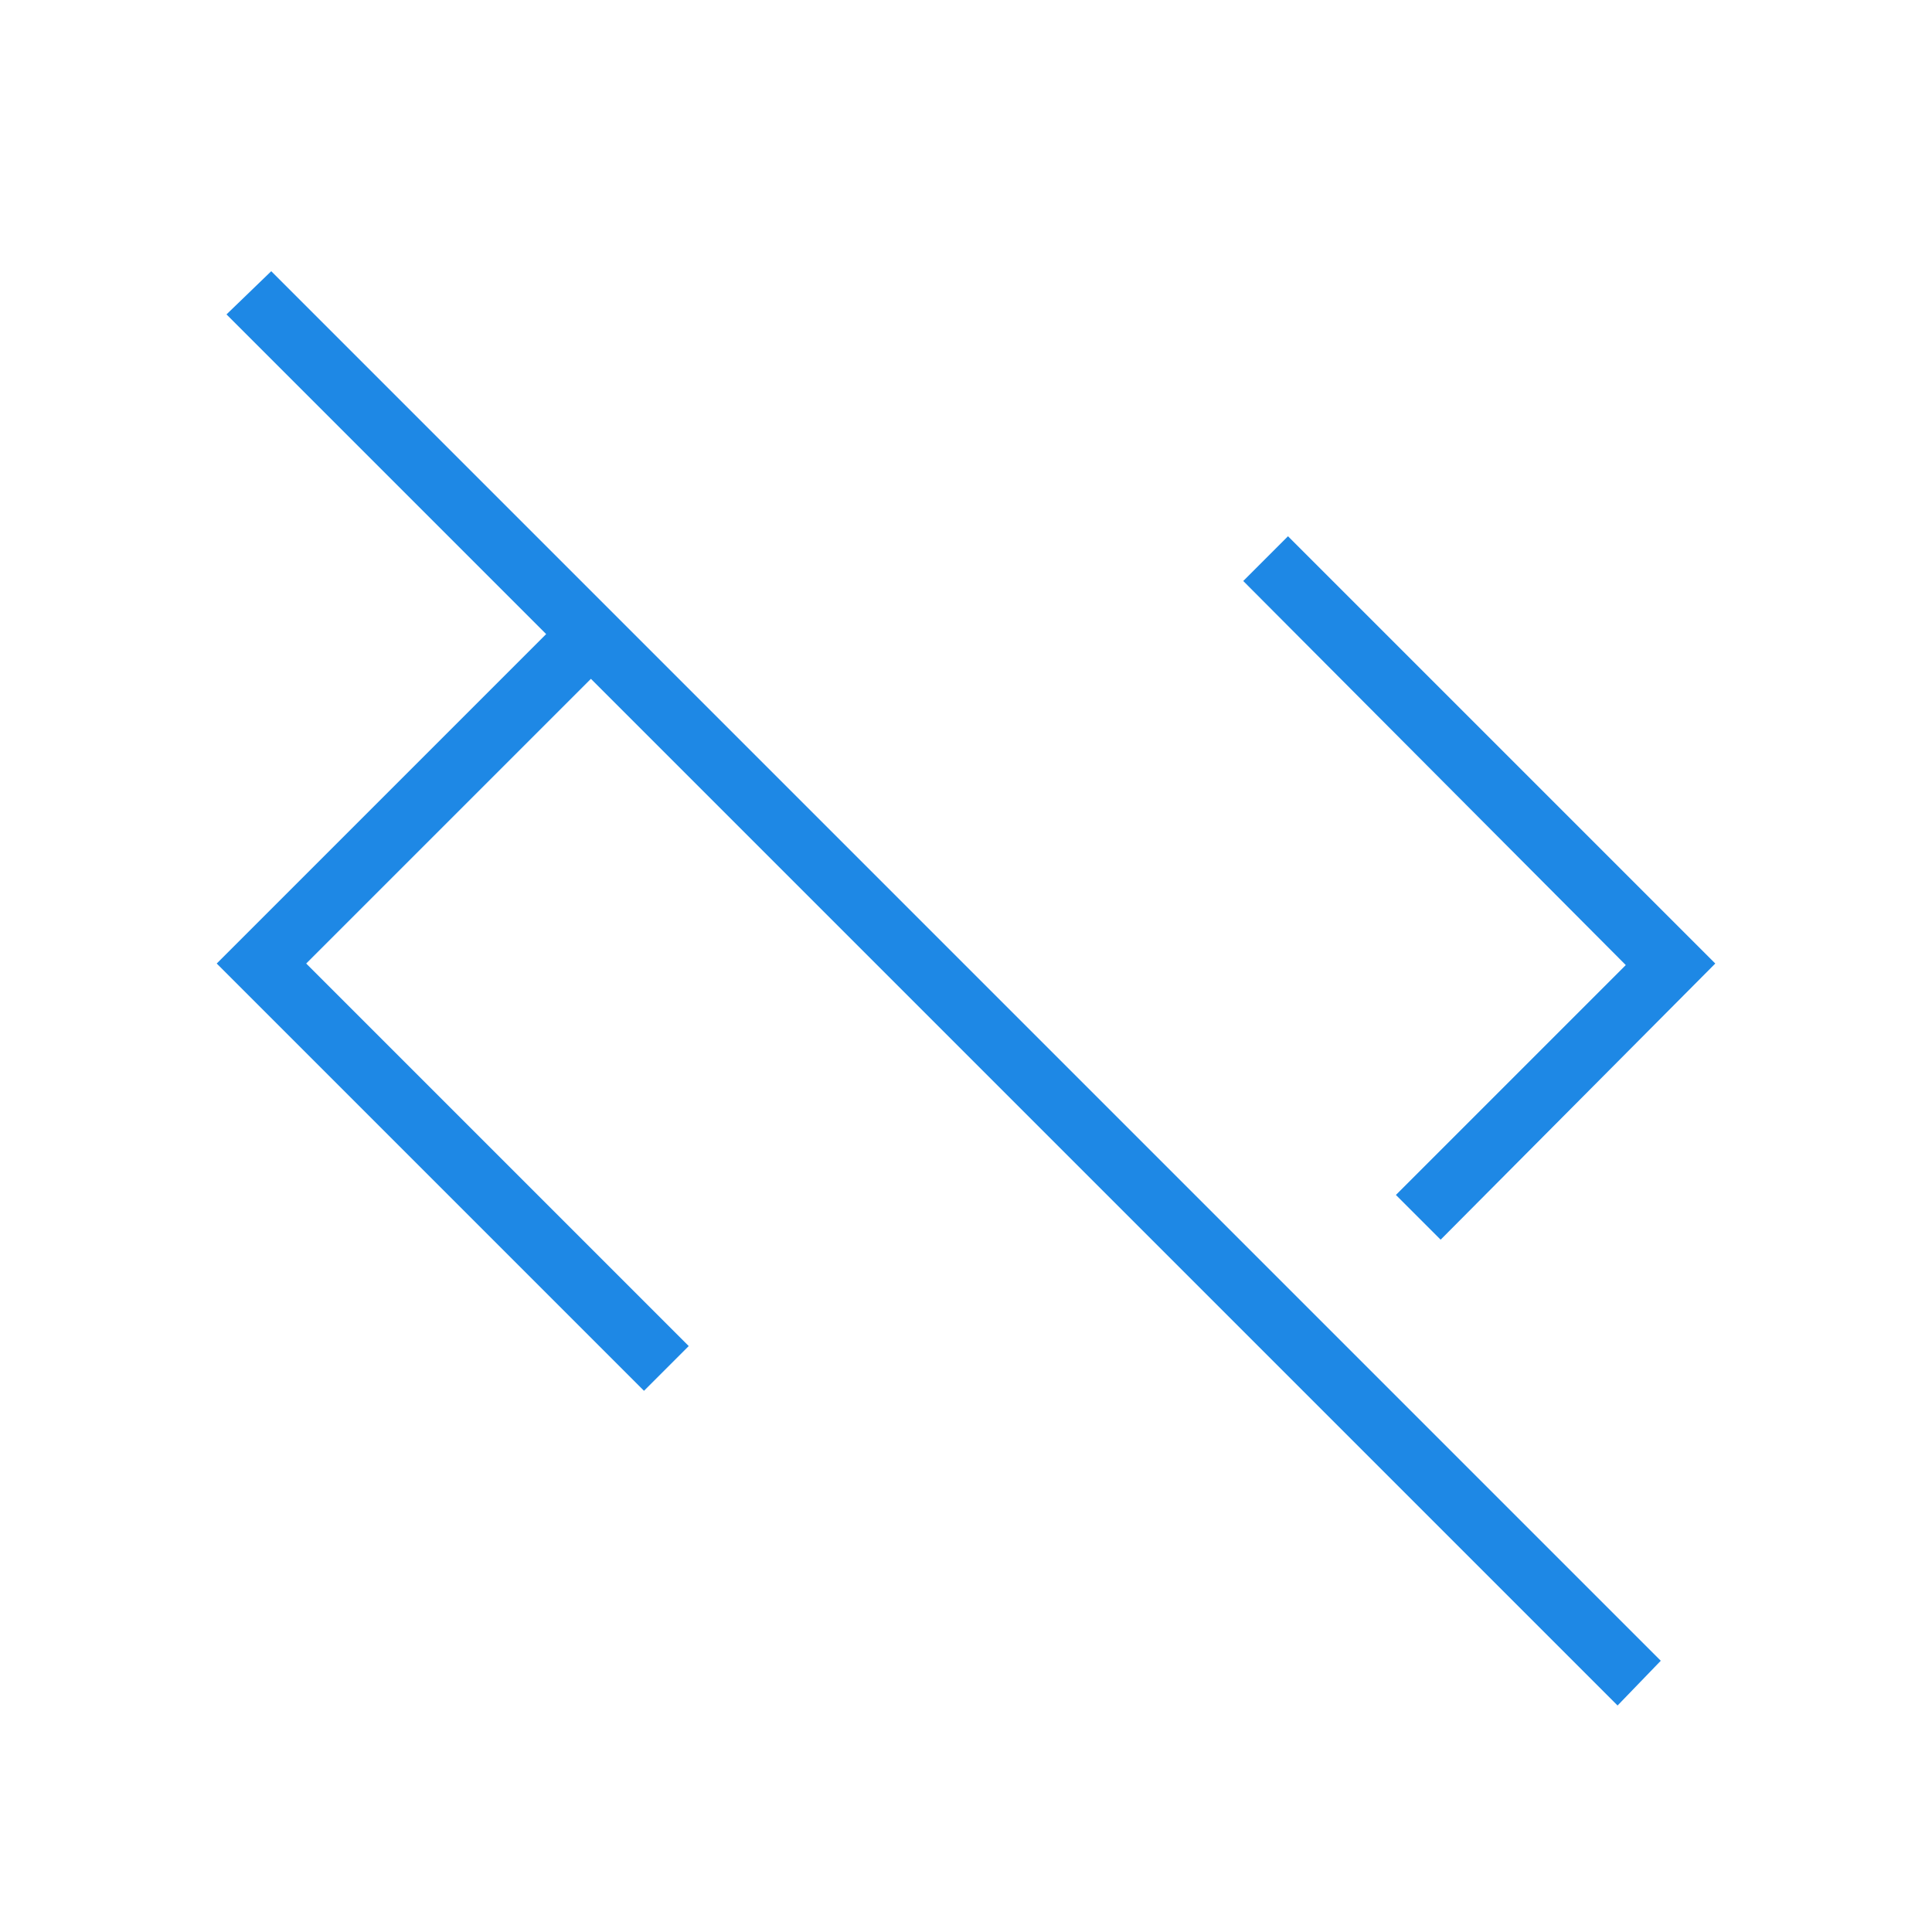 <svg width="64" height="64" viewBox="0 0 64 64" fill="none" xmlns="http://www.w3.org/2000/svg">
<mask id="mask0_9125_410" style="mask-type:alpha" maskUnits="userSpaceOnUse" x="0" y="0" width="64" height="64">
<rect width="64" height="64" fill="#1E88E5"/>
</mask>
<g mask="url(#mask0_9125_410)">
<path d="M53.584 56.497L19.575 22.487L10.143 31.918L22.815 44.59L21.333 46.072L7.179 31.918L18.092 21.005L7.503 10.415L8.985 8.984L55.015 55.015L53.584 56.497ZM47.723 41.066L46.241 39.584L53.856 31.969L41.184 19.246L42.666 17.764L56.821 31.918L47.723 41.066Z" fill="#1E88E5"/>
</g>
</svg>
